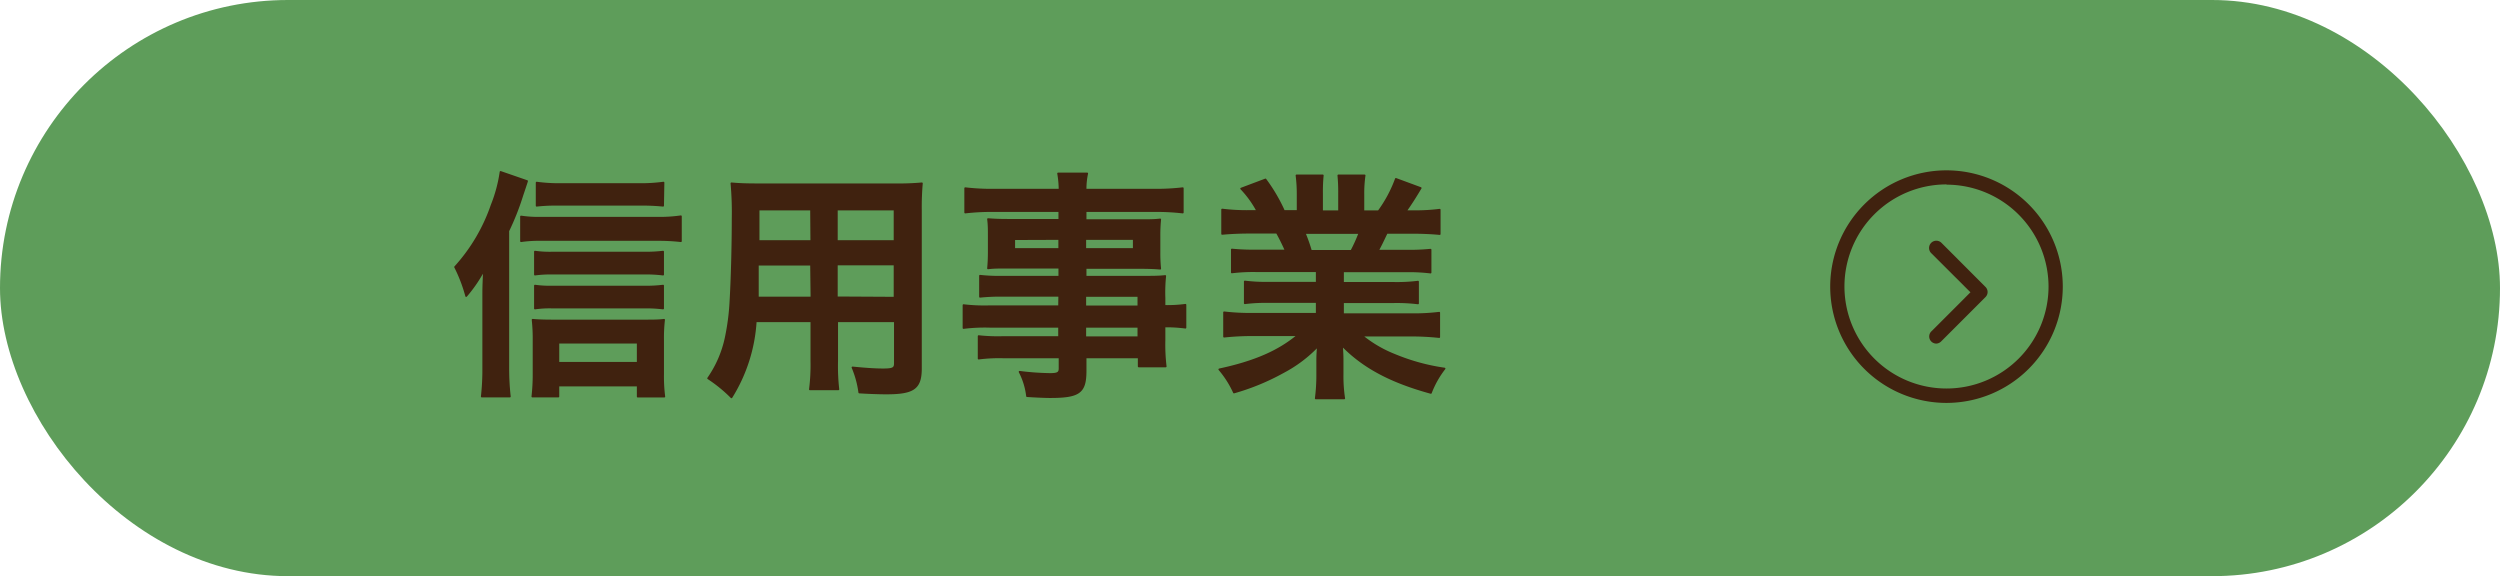 <svg id="レイヤー_1" data-name="レイヤー 1" xmlns="http://www.w3.org/2000/svg" viewBox="0 0 308.94 71.2"><defs><style>.cls-1{fill:#5e9d5a;}.cls-2,.cls-3{fill:#40220f;}.cls-2{stroke:#40220f;stroke-linecap:round;stroke-linejoin:round;stroke-width:0.22px;}</style></defs><rect class="cls-1" width="308.94" height="71.2" rx="35.6"/><path class="cls-2" d="M62.81,45.56A32.12,32.12,0,0,0,63,49H59.54a29.94,29.94,0,0,0,.18-3.48V36.67c0-1.05,0-1.14.09-3.31a17.64,17.64,0,0,1-2.2,3.22A18.46,18.46,0,0,0,56.24,33a22,22,0,0,0,4.52-7.65,17.8,17.8,0,0,0,1.1-4.1l3.27,1.13c-.09.3-.29.89-.59,1.78a31.69,31.69,0,0,1-1.73,4.38Zm1.58-18.8a14.7,14.7,0,0,0,2.47.15H81.34a17.79,17.79,0,0,0,2.8-.18V29.8a24.34,24.34,0,0,0-2.8-.15H66.86a15.6,15.6,0,0,0-2.47.15ZM69,49H65.79a23.78,23.78,0,0,0,.15-2.77V42.08a21.56,21.56,0,0,0-.12-2.56c.62.06,1.43.09,2.44.09H79.53c1.16,0,1.87,0,2.53-.09a20.1,20.1,0,0,0-.12,2.53v4.16a19.79,19.79,0,0,0,.15,2.8H78.81V47.64H69ZM81.94,33.93a16.75,16.75,0,0,0-2.32-.12H68.23a13.77,13.77,0,0,0-2.12.12V31.1a13,13,0,0,0,2.12.12H79.59a17.8,17.8,0,0,0,2.35-.12Zm0,4.19A17.13,17.13,0,0,0,79.65,38H68.23a12.82,12.82,0,0,0-2.12.12V35.3a13.29,13.29,0,0,0,2.12.12H79.62a17,17,0,0,0,2.32-.12Zm0-12.7A26.05,26.05,0,0,0,79,25.3H69a21.28,21.28,0,0,0-2.68.12V22.57a20.22,20.22,0,0,0,3,.18h9.51a21.11,21.11,0,0,0,3.16-.18ZM78.81,44.84v-2.5H69v2.5Z"/><path class="cls-2" d="M93.39,39.7a20,20,0,0,1-3,9.4,17.72,17.72,0,0,0-2.88-2.35,13.74,13.74,0,0,0,2.17-5,28.64,28.64,0,0,0,.59-4.55c.15-2.5.27-6.72.27-10.23a39.8,39.8,0,0,0-.15-4.31c1,.09,1.82.12,3.42.12h16.69a32.83,32.83,0,0,0,3.42-.12,33.26,33.26,0,0,0-.12,3.36V45.53c0,2.47-.89,3.09-4.28,3.09-.93,0-2.44-.06-3.33-.12a11.94,11.94,0,0,0-.84-3.09c1.49.15,2.8.24,3.75.24,1.22,0,1.49-.12,1.49-.75V39.7h-7.14v4.88a25.76,25.76,0,0,0,.15,3.53h-3.51a24.16,24.16,0,0,0,.18-3.5V39.7Zm6.84-7H93.65c0,.86,0,1.46,0,1.87,0,1.4,0,1.61,0,2.2h6.63Zm0-6.81H93.74v3.06l0,.84h6.52Zm10.32,3.9v-3.9h-7.14v3.9Zm0,7V32.68h-7.14v4.07Z"/><path class="cls-2" d="M130.9,36.55h-7.05a24.54,24.54,0,0,0-2.74.12V34.08a22.09,22.09,0,0,0,2.8.12h7V33.07h-6.31c-1.07,0-1.81,0-2.5.09.06-.63.09-1.25.09-2v-2c0-.83,0-1.37-.09-2.08.77.06,1.4.09,2.53.09h6.28V26.08h-8.15a28.4,28.4,0,0,0-3.48.18v-3a27.31,27.31,0,0,0,3.66.18h8a11.78,11.78,0,0,0-.18-2h3.59a8.93,8.93,0,0,0-.2,2h8.35a27.62,27.62,0,0,0,3.66-.18v3a28.4,28.4,0,0,0-3.48-.18h-8.53v1.13h6.72c1.13,0,1.78,0,2.5-.09a20,20,0,0,0-.09,2.08v2a18.89,18.89,0,0,0,.09,2c-.66-.06-1.43-.09-2.38-.09h-6.84V34.2h6.66c1.75,0,2.35,0,3.18-.09a19.87,19.87,0,0,0-.09,2.7v1a17.07,17.07,0,0,0,2.59-.14v2.82a17.61,17.61,0,0,0-2.59-.15v1.73a22.17,22.17,0,0,0,.15,3.21h-3.33V44.16h-6.57v1.66c0,2.68-.75,3.25-4.38,3.25-.71,0-1.9-.06-2.85-.12a8.63,8.63,0,0,0-.92-3,33.25,33.25,0,0,0,3.77.27c.93,0,1.17-.15,1.17-.68V44.16h-7a20.15,20.15,0,0,0-3,.15V41.54a21.53,21.53,0,0,0,2.83.12h7.11V40.38h-8.54a21,21,0,0,0-3.27.15V37.71a21.84,21.84,0,0,0,3.21.14h8.6Zm-5.57-7v1.22h5.57V29.53Zm8.78,1.22h6V29.53h-6Zm6.57,7.1v-1.3h-6.57v1.3Zm-6.57,3.81h6.57V40.38h-6.57Z"/><path class="cls-2" d="M155.29,33.51a21.82,21.82,0,0,0-3.06.15V30.84a26.65,26.65,0,0,0,3.06.12h3.6c-.45-1-.78-1.64-1.1-2.21h-3.22c-1.45,0-2.58.06-3.54.15v-3a25.19,25.19,0,0,0,3.4.18h.95a12.54,12.54,0,0,0-2-2.77l3-1.13a20.88,20.88,0,0,1,2.29,3.9h1.69V24a18.12,18.12,0,0,0-.14-2.32h3.24a19.79,19.79,0,0,0-.09,2.2v2.23h2.11V23.88a20.94,20.94,0,0,0-.09-2.2h3.24a15.35,15.35,0,0,0-.15,2.32v2.11h1.88a16.07,16.07,0,0,0,2.14-4l3.06,1.13c-.71,1.19-1.19,1.94-1.84,2.86h.83a23.84,23.84,0,0,0,3.36-.18v3c-.92-.09-2.08-.15-3.54-.15h-3c-.57,1.19-.69,1.46-1.1,2.21h3.45a27.1,27.1,0,0,0,3.06-.12v2.82a21.64,21.64,0,0,0-3.06-.15h-7.76v1.43h6.21a21.3,21.3,0,0,0,3.06-.15v2.68a21.56,21.56,0,0,0-3.06-.15h-6.21v1.49h8.29a26,26,0,0,0,3.6-.18v3a31.84,31.84,0,0,0-3.57-.18h-6a15.24,15.24,0,0,0,4.05,2.38,25.36,25.36,0,0,0,6.18,1.7,11.64,11.64,0,0,0-1.69,3c-5-1.37-8.36-3.18-11-5.89a20.19,20.19,0,0,1,.09,2.11v1.46a18,18,0,0,0,.2,3h-3.51a22.18,22.18,0,0,0,.18-3V44.75a19.86,19.86,0,0,1,.09-2A16.55,16.55,0,0,1,158.56,46a28.55,28.55,0,0,1-6.07,2.5,12,12,0,0,0-1.81-2.85c4.34-.93,7.34-2.23,9.72-4.23h-5.53a32.41,32.41,0,0,0-3.6.18v-3a27.54,27.54,0,0,0,3.57.18h7.88V37.32h-5.89a21.19,21.19,0,0,0-3,.15V34.79a20.93,20.93,0,0,0,3,.15h5.89V33.51ZM167,31a18.79,18.79,0,0,0,1-2.21h-6.78A20.84,20.84,0,0,1,162,31Z"/><path class="cls-3" d="M240.55,49.79a14.37,14.37,0,1,1,14.36-14.36A14.38,14.38,0,0,1,240.55,49.79Zm0-27a12.61,12.61,0,1,0,12.6,12.61A12.62,12.62,0,0,0,240.55,22.82Z"/><path class="cls-3" d="M239.28,42.46a.88.88,0,0,1-.62-1.5l4.84-4.84-4.84-4.83A.88.88,0,0,1,239.91,30l5.45,5.46a.88.88,0,0,1,0,1.25l-5.45,5.45A.91.91,0,0,1,239.28,42.46Z"/></svg>